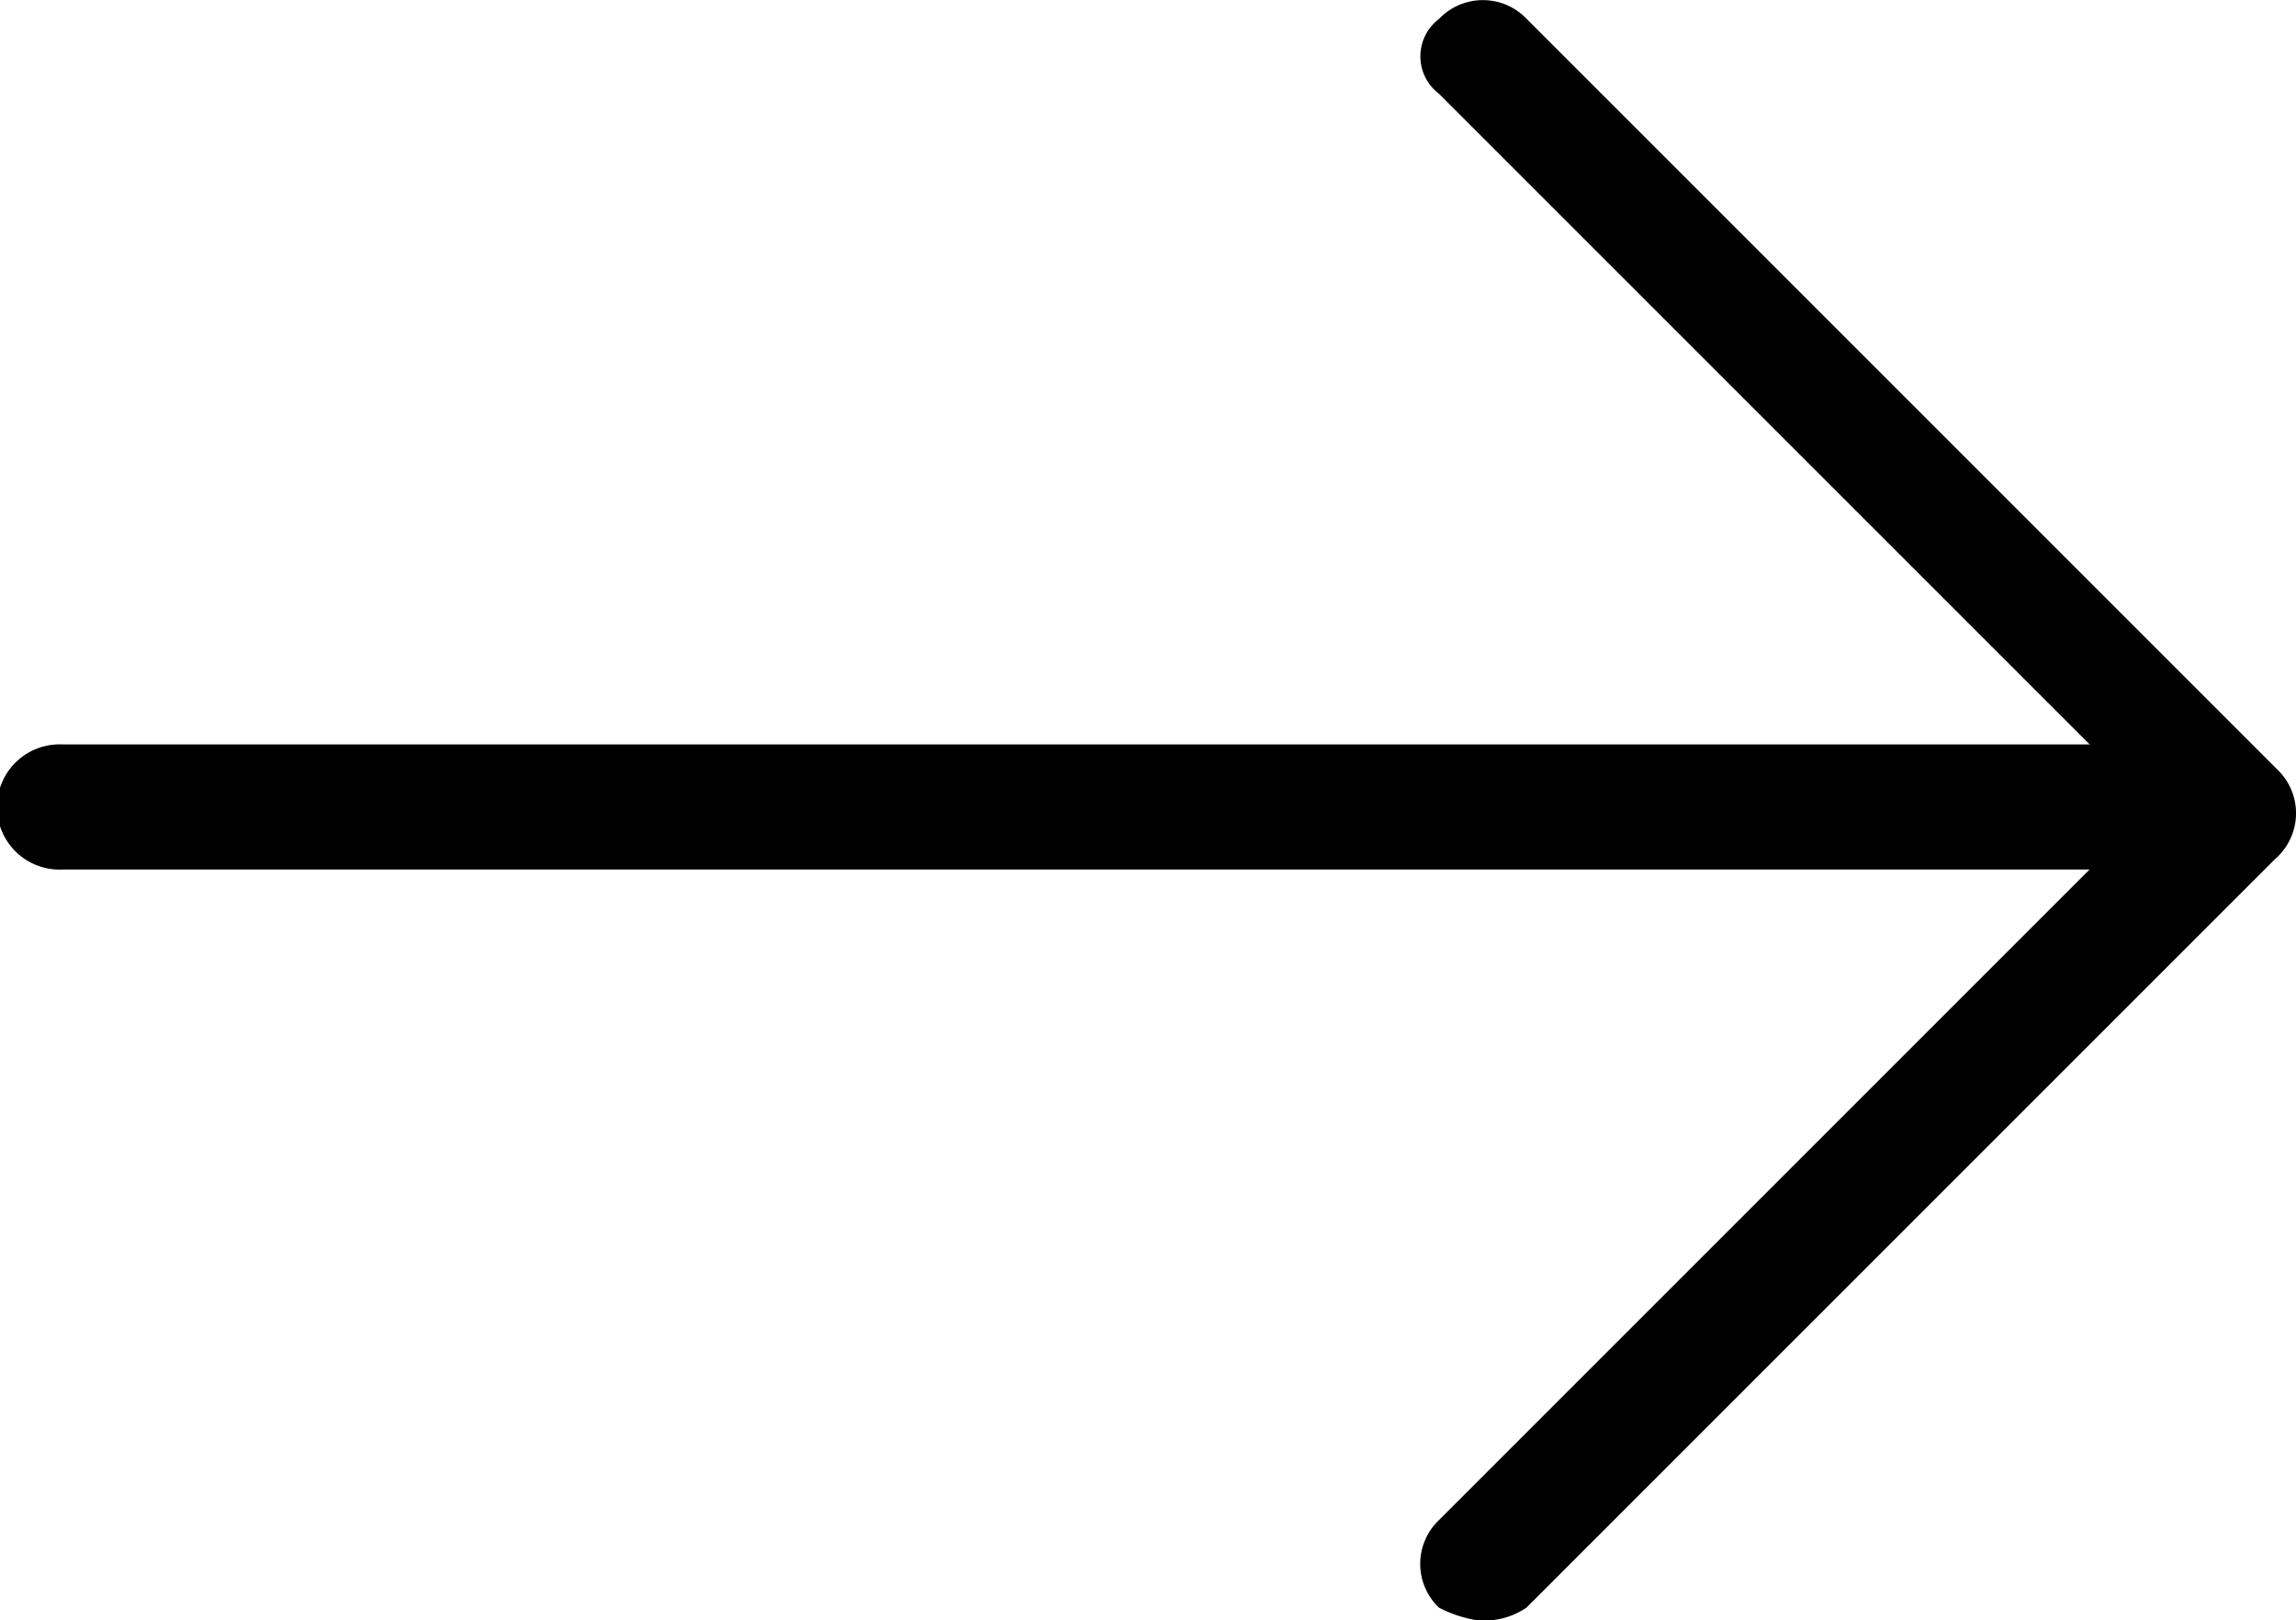 <svg id="jiantouzuo" xmlns="http://www.w3.org/2000/svg" width="15.948" height="11.254" viewBox="0 0 15.948 11.254">
  <path id="路径_2" data-name="路径 2" d="M102.835,482.149h14.34a.435.435,0,1,0,0-.869h-14.34a.435.435,0,1,0,0,.869Z" transform="translate(-102.4 -476.109)"/>
  <path id="路径_3" data-name="路径 3" d="M64.486,182.68a.523.523,0,0,0,.348-.087.42.42,0,0,0,0-.608l-5.214-5.214a.42.42,0,0,0-.608,0,.326.326,0,0,0,0,.521l5.214,5.214C64.312,182.593,64.4,182.68,64.486,182.68Z" transform="translate(-49.016 -176.64)"/>
  <path id="路径_4" data-name="路径 4" d="M59.271,489.88a.522.522,0,0,0,.348-.087l5.214-5.214a.43.43,0,0,0-.608-.608l-5.214,5.214a.42.42,0,0,0,0,.608A.875.875,0,0,0,59.271,489.88Z" transform="translate(-49.016 -478.626)"/>
</svg>

